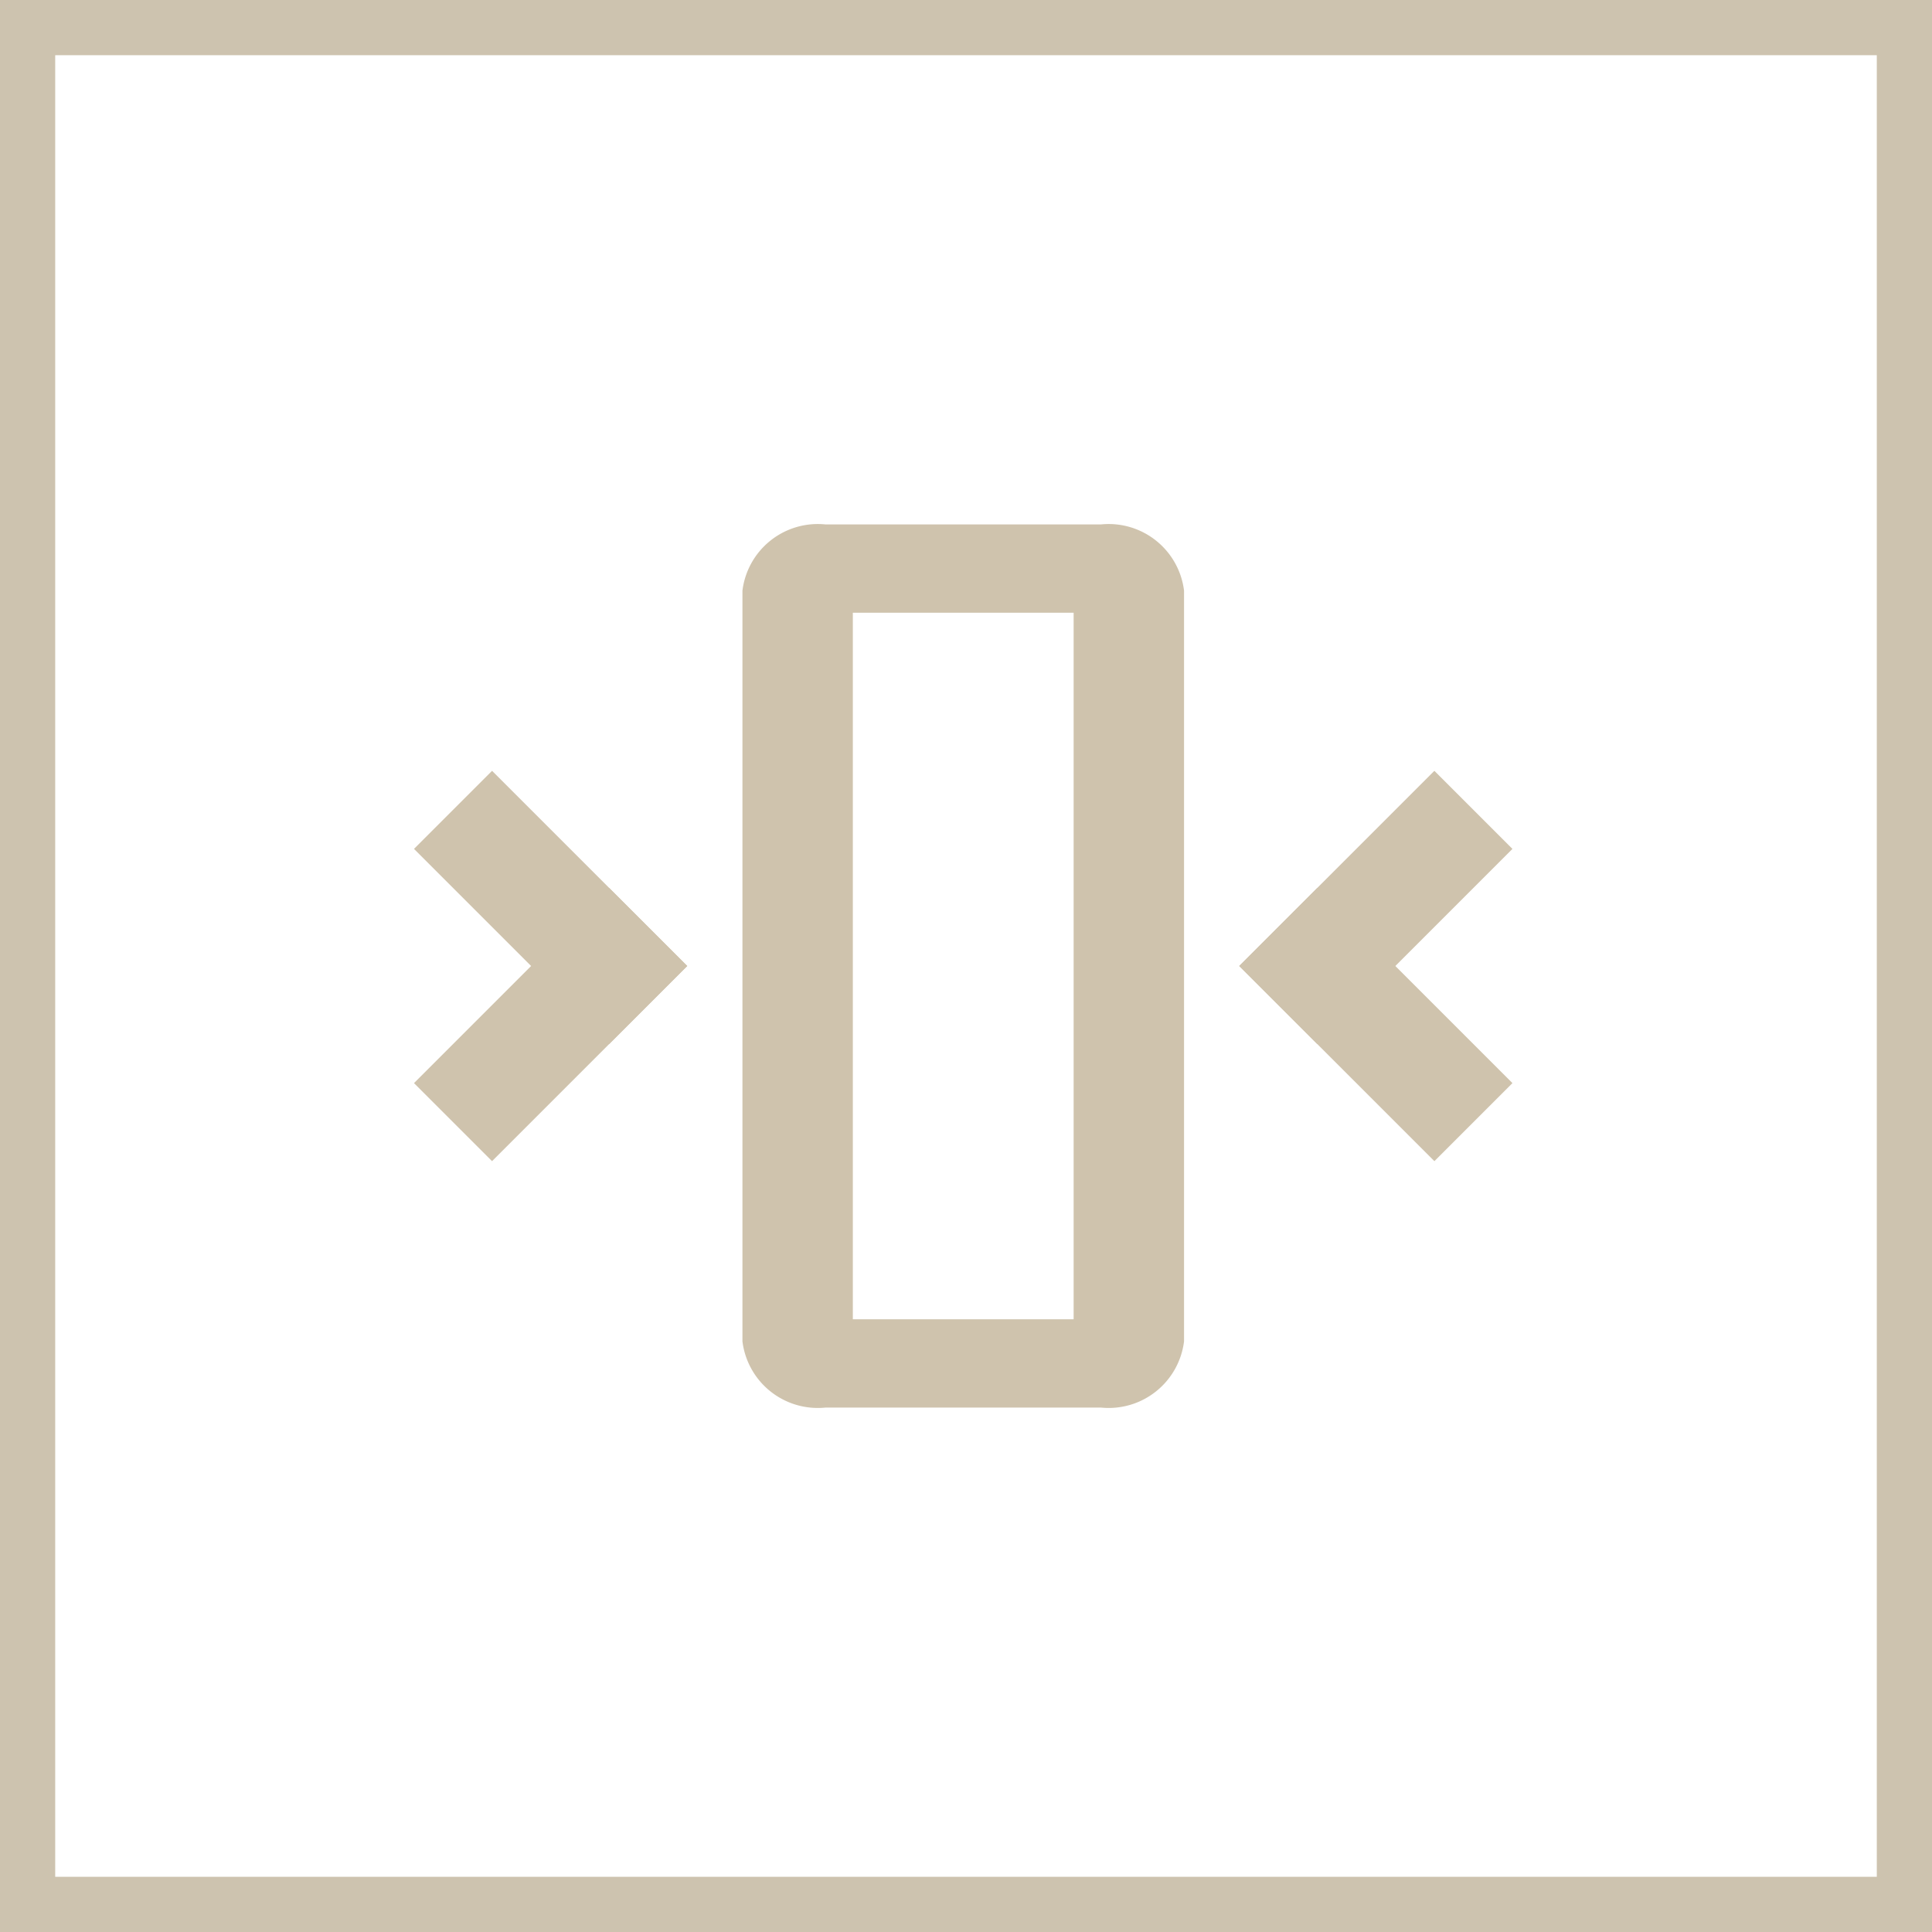 <svg xmlns="http://www.w3.org/2000/svg" width="70" height="70" viewBox="0 0 70 70">
  <g id="ikona-slupek" transform="translate(-235 -1634)">
    <path id="Rectangle_1288" data-name="Rectangle 1288" d="M2,2V68H68V2H2M0,0H70V70H0Z" transform="translate(235 1634)" fill="#cdc3af"/>
    <g id="Group_506" data-name="Group 506" transform="translate(250 1649)">
      <g id="Group_509" data-name="Group 509">
        <path id="Path_1079" data-name="Path 1079" d="M23.9,28.8h-8V3.2h8ZM24.9,0h-10a2.751,2.751,0,0,0-3,2.4V29.6a2.751,2.751,0,0,0,3,2.4h10a2.751,2.751,0,0,0,3-2.4V2.4a2.751,2.751,0,0,0-3-2.4" transform="translate(0 4)" fill="#cfc3ad"/>
        <rect id="Rectangle_1317" data-name="Rectangle 1317" width="3.999" height="10" transform="translate(29.9 20) rotate(-45)" fill="#cfc3ad"/>
        <rect id="Rectangle_1318" data-name="Rectangle 1318" width="10" height="4" transform="translate(29.899 20) rotate(-45)" fill="#cfc3ad"/>
        <rect id="Rectangle_1319" data-name="Rectangle 1319" width="4" height="10" transform="translate(0 15.757) rotate(-45)" fill="#cfc3ad"/>
        <rect id="Rectangle_1320" data-name="Rectangle 1320" width="10" height="3.999" transform="translate(0 24.243) rotate(-45)" fill="#cfc3ad"/>
      </g>
    </g>
  </g>
</svg>
